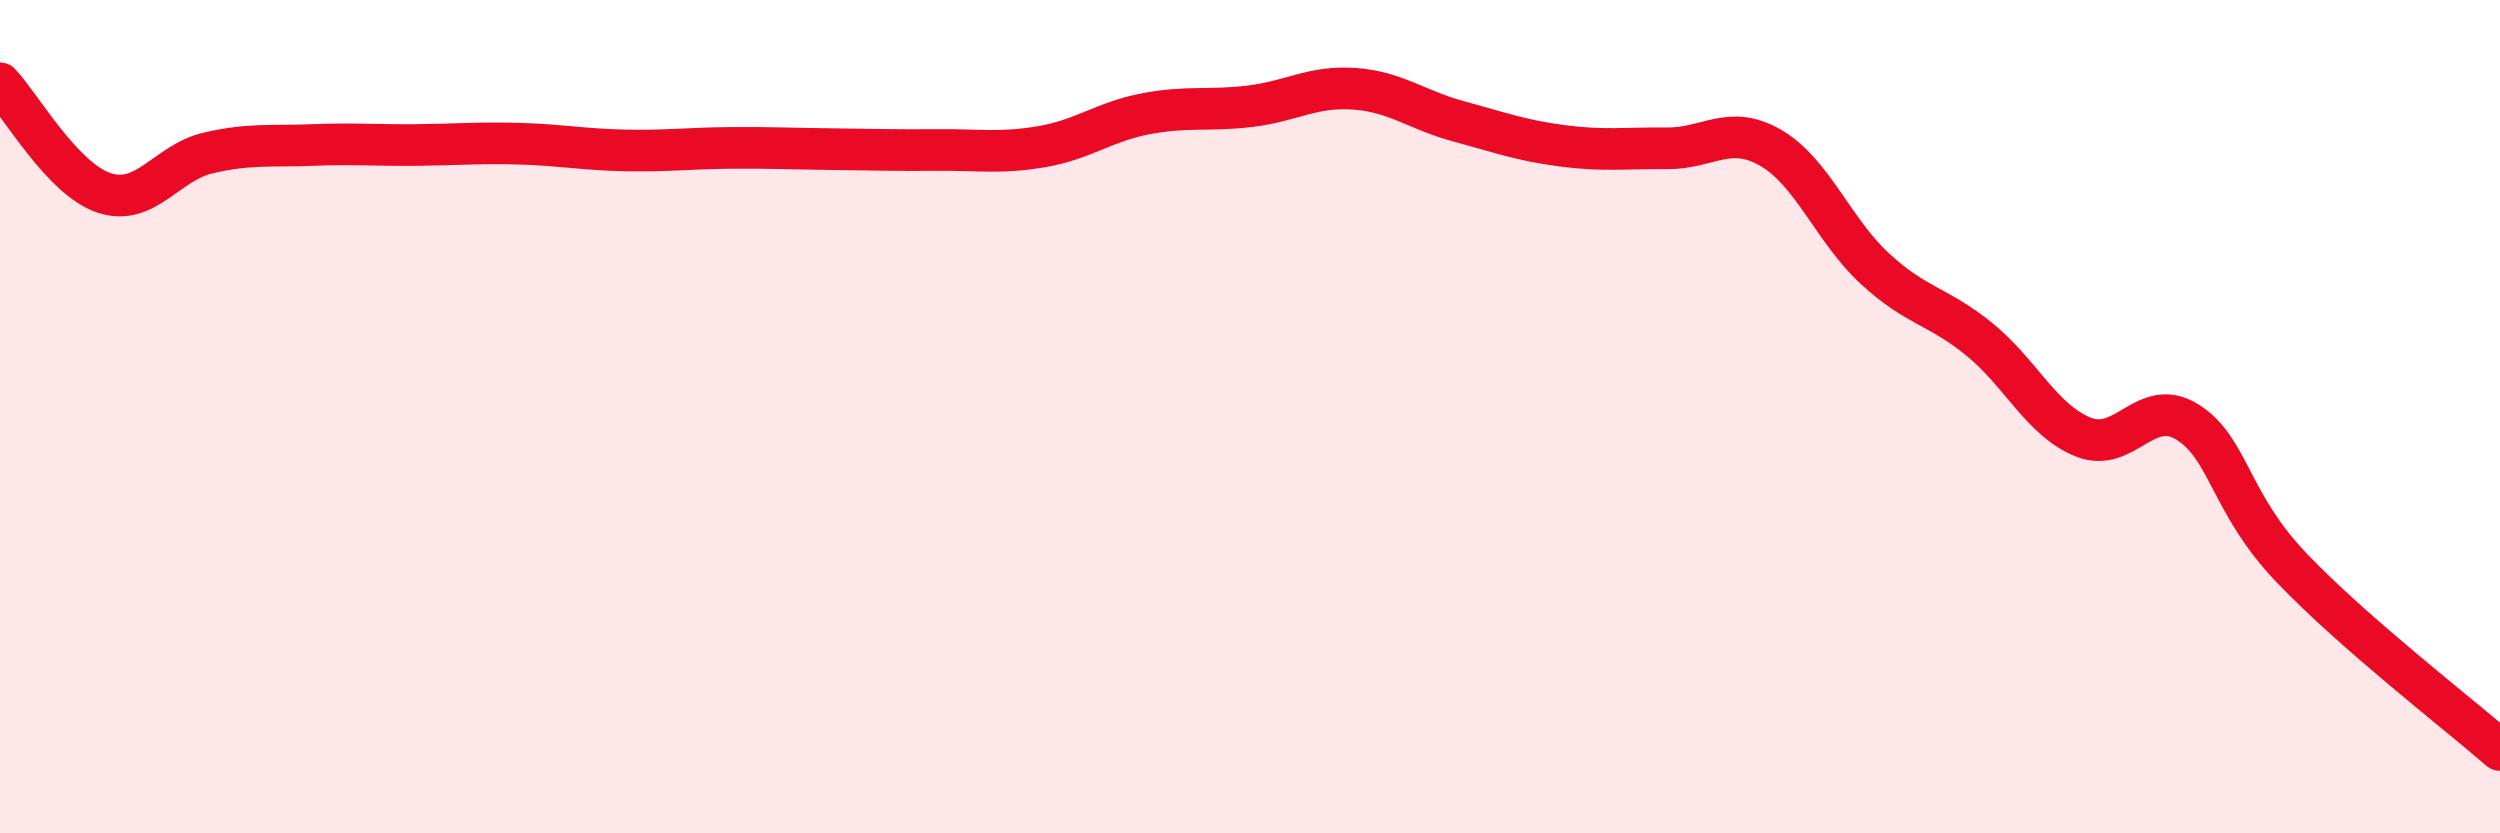 
    <svg width="60" height="20" viewBox="0 0 60 20" xmlns="http://www.w3.org/2000/svg">
      <path
        d="M 0,2 C 0.5,2.53 1.5,4.3 2.5,4.63 C 3.5,4.96 4,3.9 5,3.67 C 6,3.44 6.5,3.52 7.5,3.48 C 8.5,3.44 9,3.49 10,3.48 C 11,3.47 11.5,3.42 12.5,3.45 C 13.5,3.48 14,3.59 15,3.61 C 16,3.63 16.5,3.56 17.5,3.55 C 18.5,3.54 19,3.57 20,3.58 C 21,3.59 21.5,3.61 22.5,3.6 C 23.5,3.59 24,3.69 25,3.52 C 26,3.35 26.5,2.92 27.5,2.73 C 28.5,2.54 29,2.67 30,2.55 C 31,2.43 31.5,2.06 32.5,2.13 C 33.5,2.2 34,2.64 35,2.91 C 36,3.18 36.5,3.37 37.5,3.5 C 38.5,3.63 39,3.55 40,3.56 C 41,3.57 41.5,2.97 42.5,3.55 C 43.5,4.13 44,5.53 45,6.45 C 46,7.37 46.5,7.33 47.5,8.14 C 48.5,8.95 49,10.09 50,10.49 C 51,10.89 51.5,9.5 52.5,10.13 C 53.5,10.76 53.5,12.06 55,13.63 C 56.5,15.2 59,17.13 60,18L60 20L0 20Z"
        fill="#EB0A25"
        opacity="0.1"
        stroke-linecap="round"
        stroke-linejoin="round"
      />
      <path
        d="M 0,2 C 0.5,2.53 1.5,4.3 2.5,4.63 C 3.5,4.96 4,3.9 5,3.67 C 6,3.44 6.5,3.52 7.5,3.48 C 8.5,3.44 9,3.49 10,3.48 C 11,3.47 11.5,3.42 12.5,3.45 C 13.5,3.48 14,3.59 15,3.61 C 16,3.63 16.5,3.56 17.5,3.55 C 18.5,3.54 19,3.57 20,3.58 C 21,3.59 21.5,3.61 22.5,3.6 C 23.5,3.59 24,3.69 25,3.52 C 26,3.35 26.5,2.92 27.5,2.73 C 28.5,2.54 29,2.67 30,2.55 C 31,2.43 31.5,2.06 32.5,2.13 C 33.5,2.2 34,2.64 35,2.91 C 36,3.18 36.5,3.37 37.5,3.5 C 38.5,3.63 39,3.55 40,3.56 C 41,3.57 41.5,2.97 42.5,3.55 C 43.5,4.13 44,5.53 45,6.45 C 46,7.37 46.5,7.33 47.5,8.14 C 48.5,8.95 49,10.09 50,10.49 C 51,10.89 51.5,9.5 52.5,10.13 C 53.5,10.76 53.5,12.06 55,13.63 C 56.5,15.2 59,17.13 60,18"
        stroke="#EB0A25"
        stroke-width="1"
        fill="none"
        stroke-linecap="round"
        stroke-linejoin="round"
      />
    </svg>
  